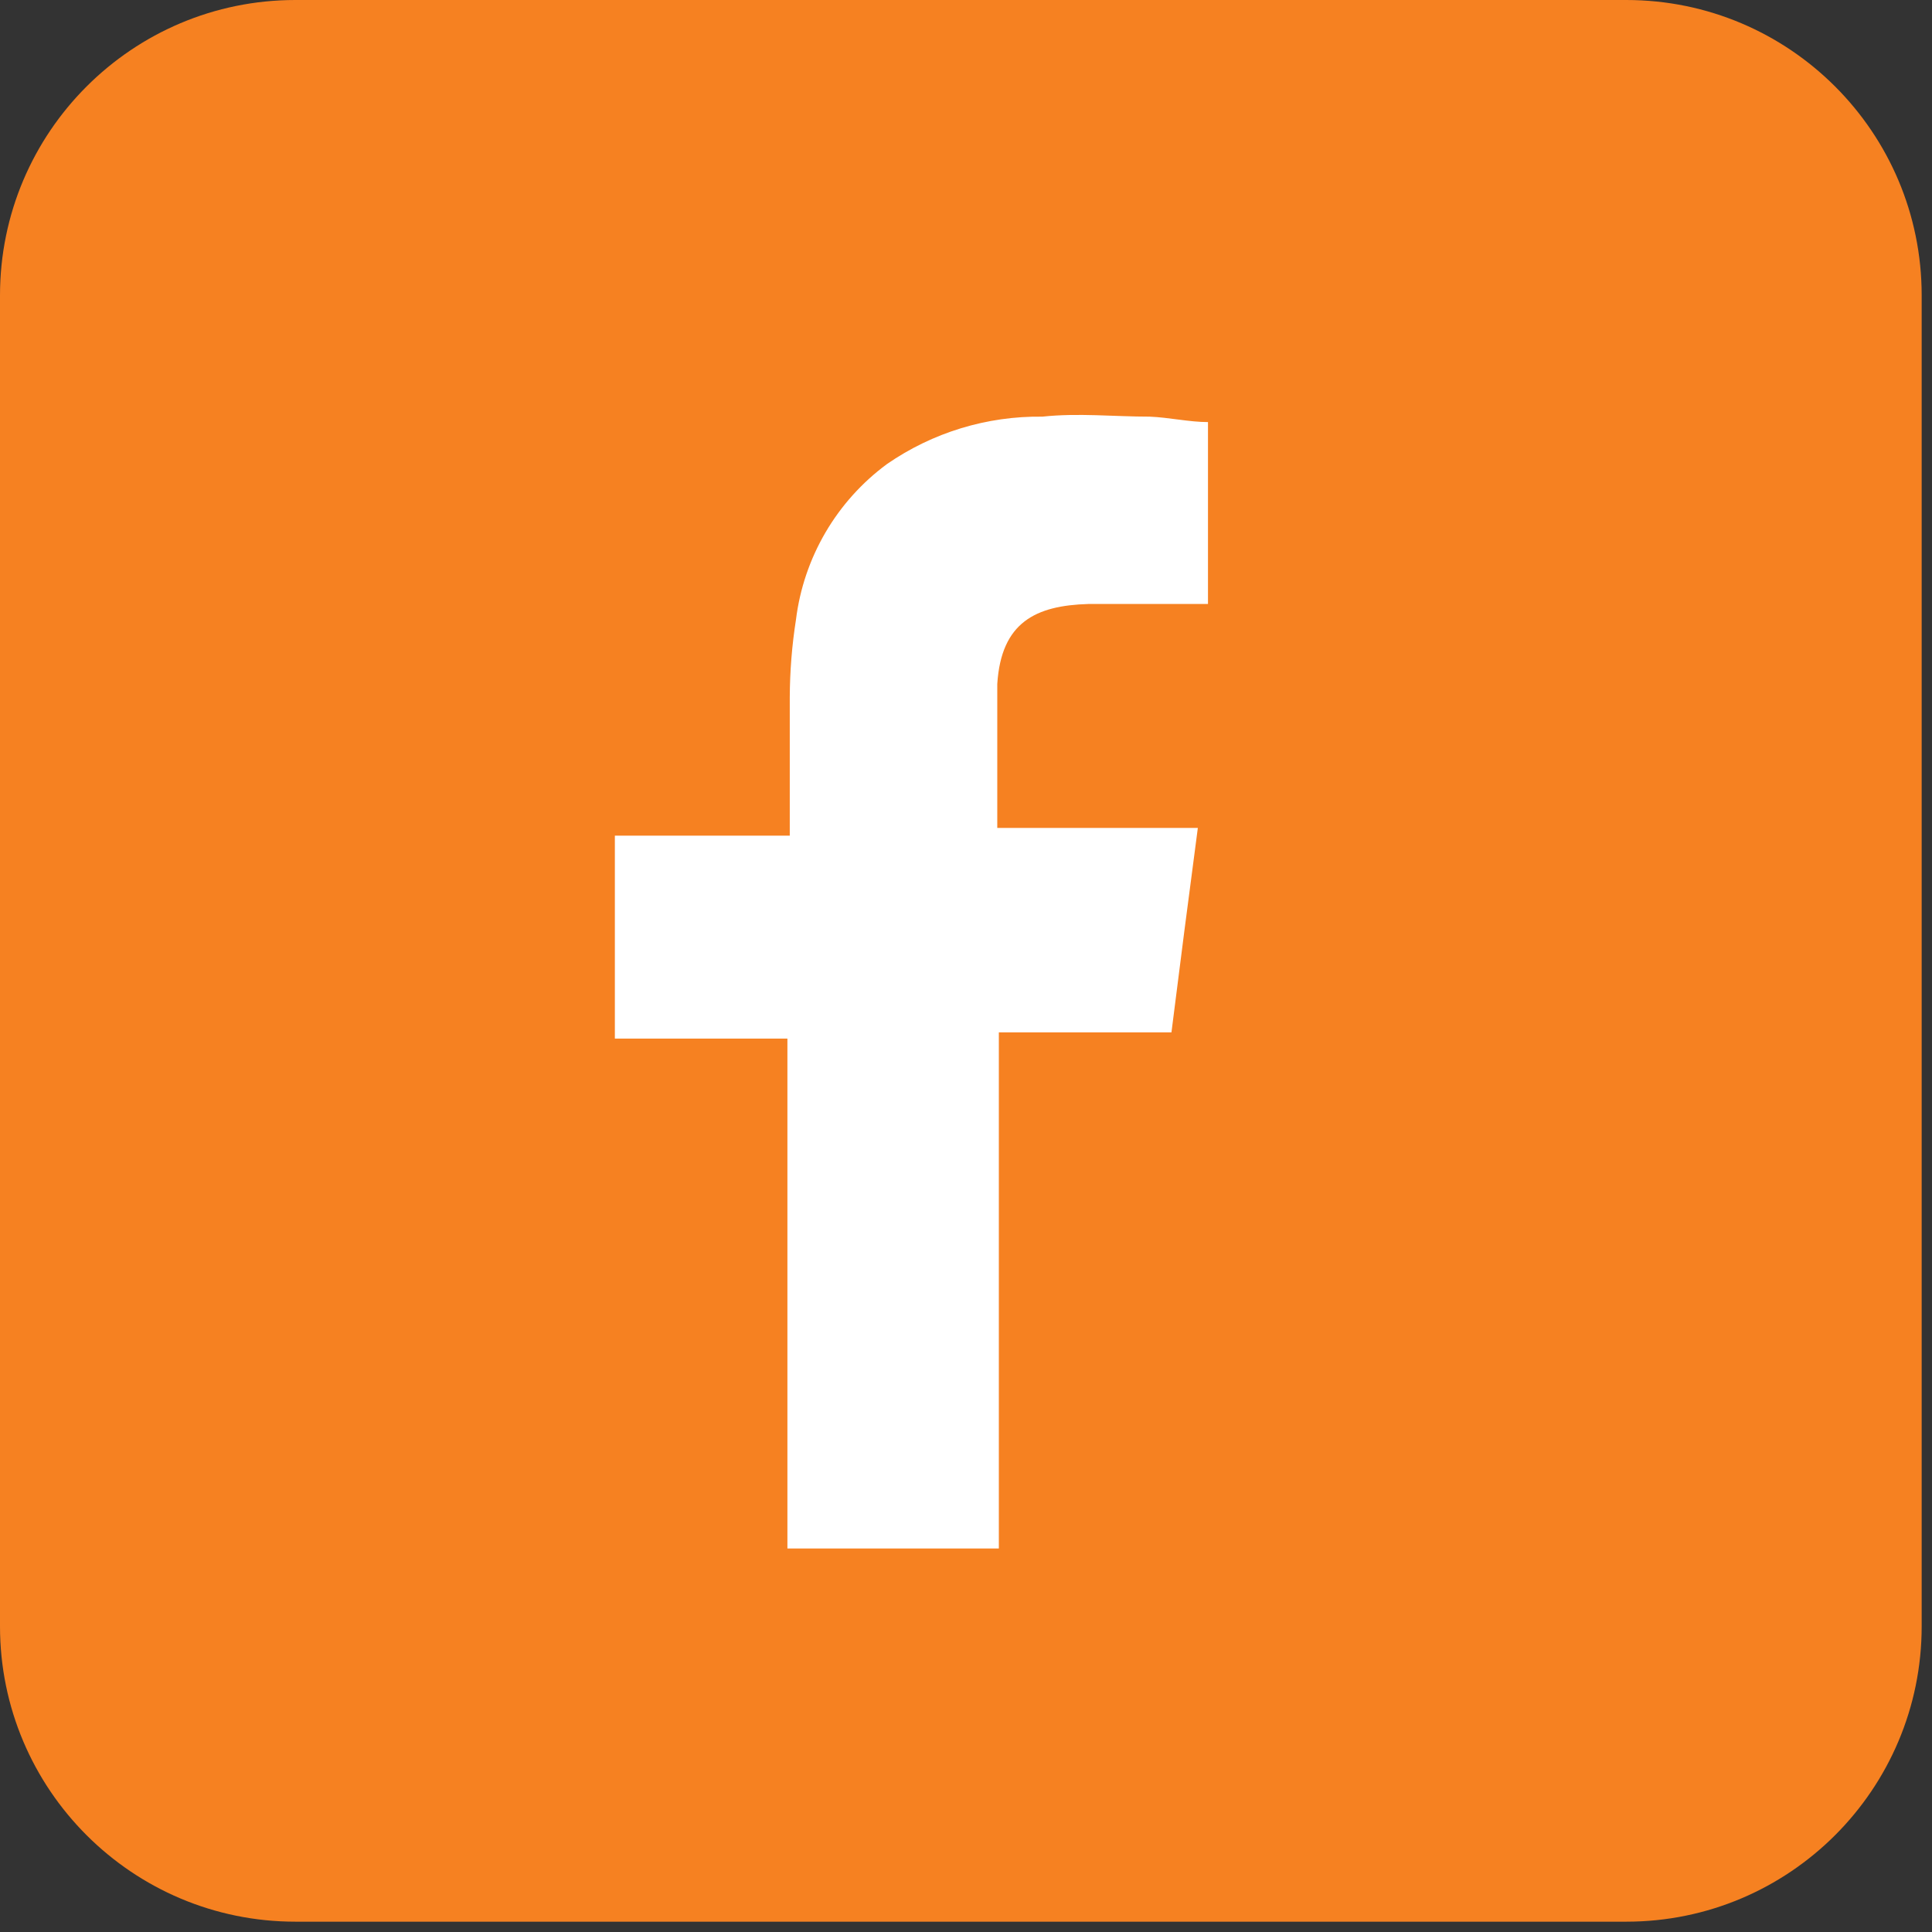 <svg width="32" height="32" viewBox="0 0 32 32" fill="none" xmlns="http://www.w3.org/2000/svg">
<rect x="0" y="0" width="32" height="32" fill="#333333" stroke="none"/>
<path d="M26.936 0H4.893C2.191 0 0 2.191 0 4.893V26.936C0 29.638 2.191 31.829 4.893 31.829H26.936C29.638 31.829 31.829 29.638 31.829 26.936V4.893C31.829 2.191 29.638 0 26.936 0Z" fill="#F68121"/>
<path fill-rule="evenodd" clip-rule="evenodd" d="M18.025 10.004H20.008V6.991C19.699 6.991 19.364 6.914 19.042 6.901C18.45 6.901 17.858 6.837 17.265 6.901C16.346 6.889 15.446 7.164 14.69 7.687C14.278 7.991 13.931 8.377 13.672 8.82C13.414 9.262 13.247 9.753 13.184 10.262C13.117 10.688 13.083 11.118 13.081 11.549C13.081 12.232 13.081 12.837 13.081 13.584V13.841H10.184V17.202H13.042V25.648H16.544V17.099H19.403C19.544 15.979 19.686 14.871 19.84 13.713H16.518C16.518 13.713 16.518 12.052 16.518 11.33C16.583 10.3 17.162 10.03 18.025 10.004Z" fill="white"/>
</svg>
